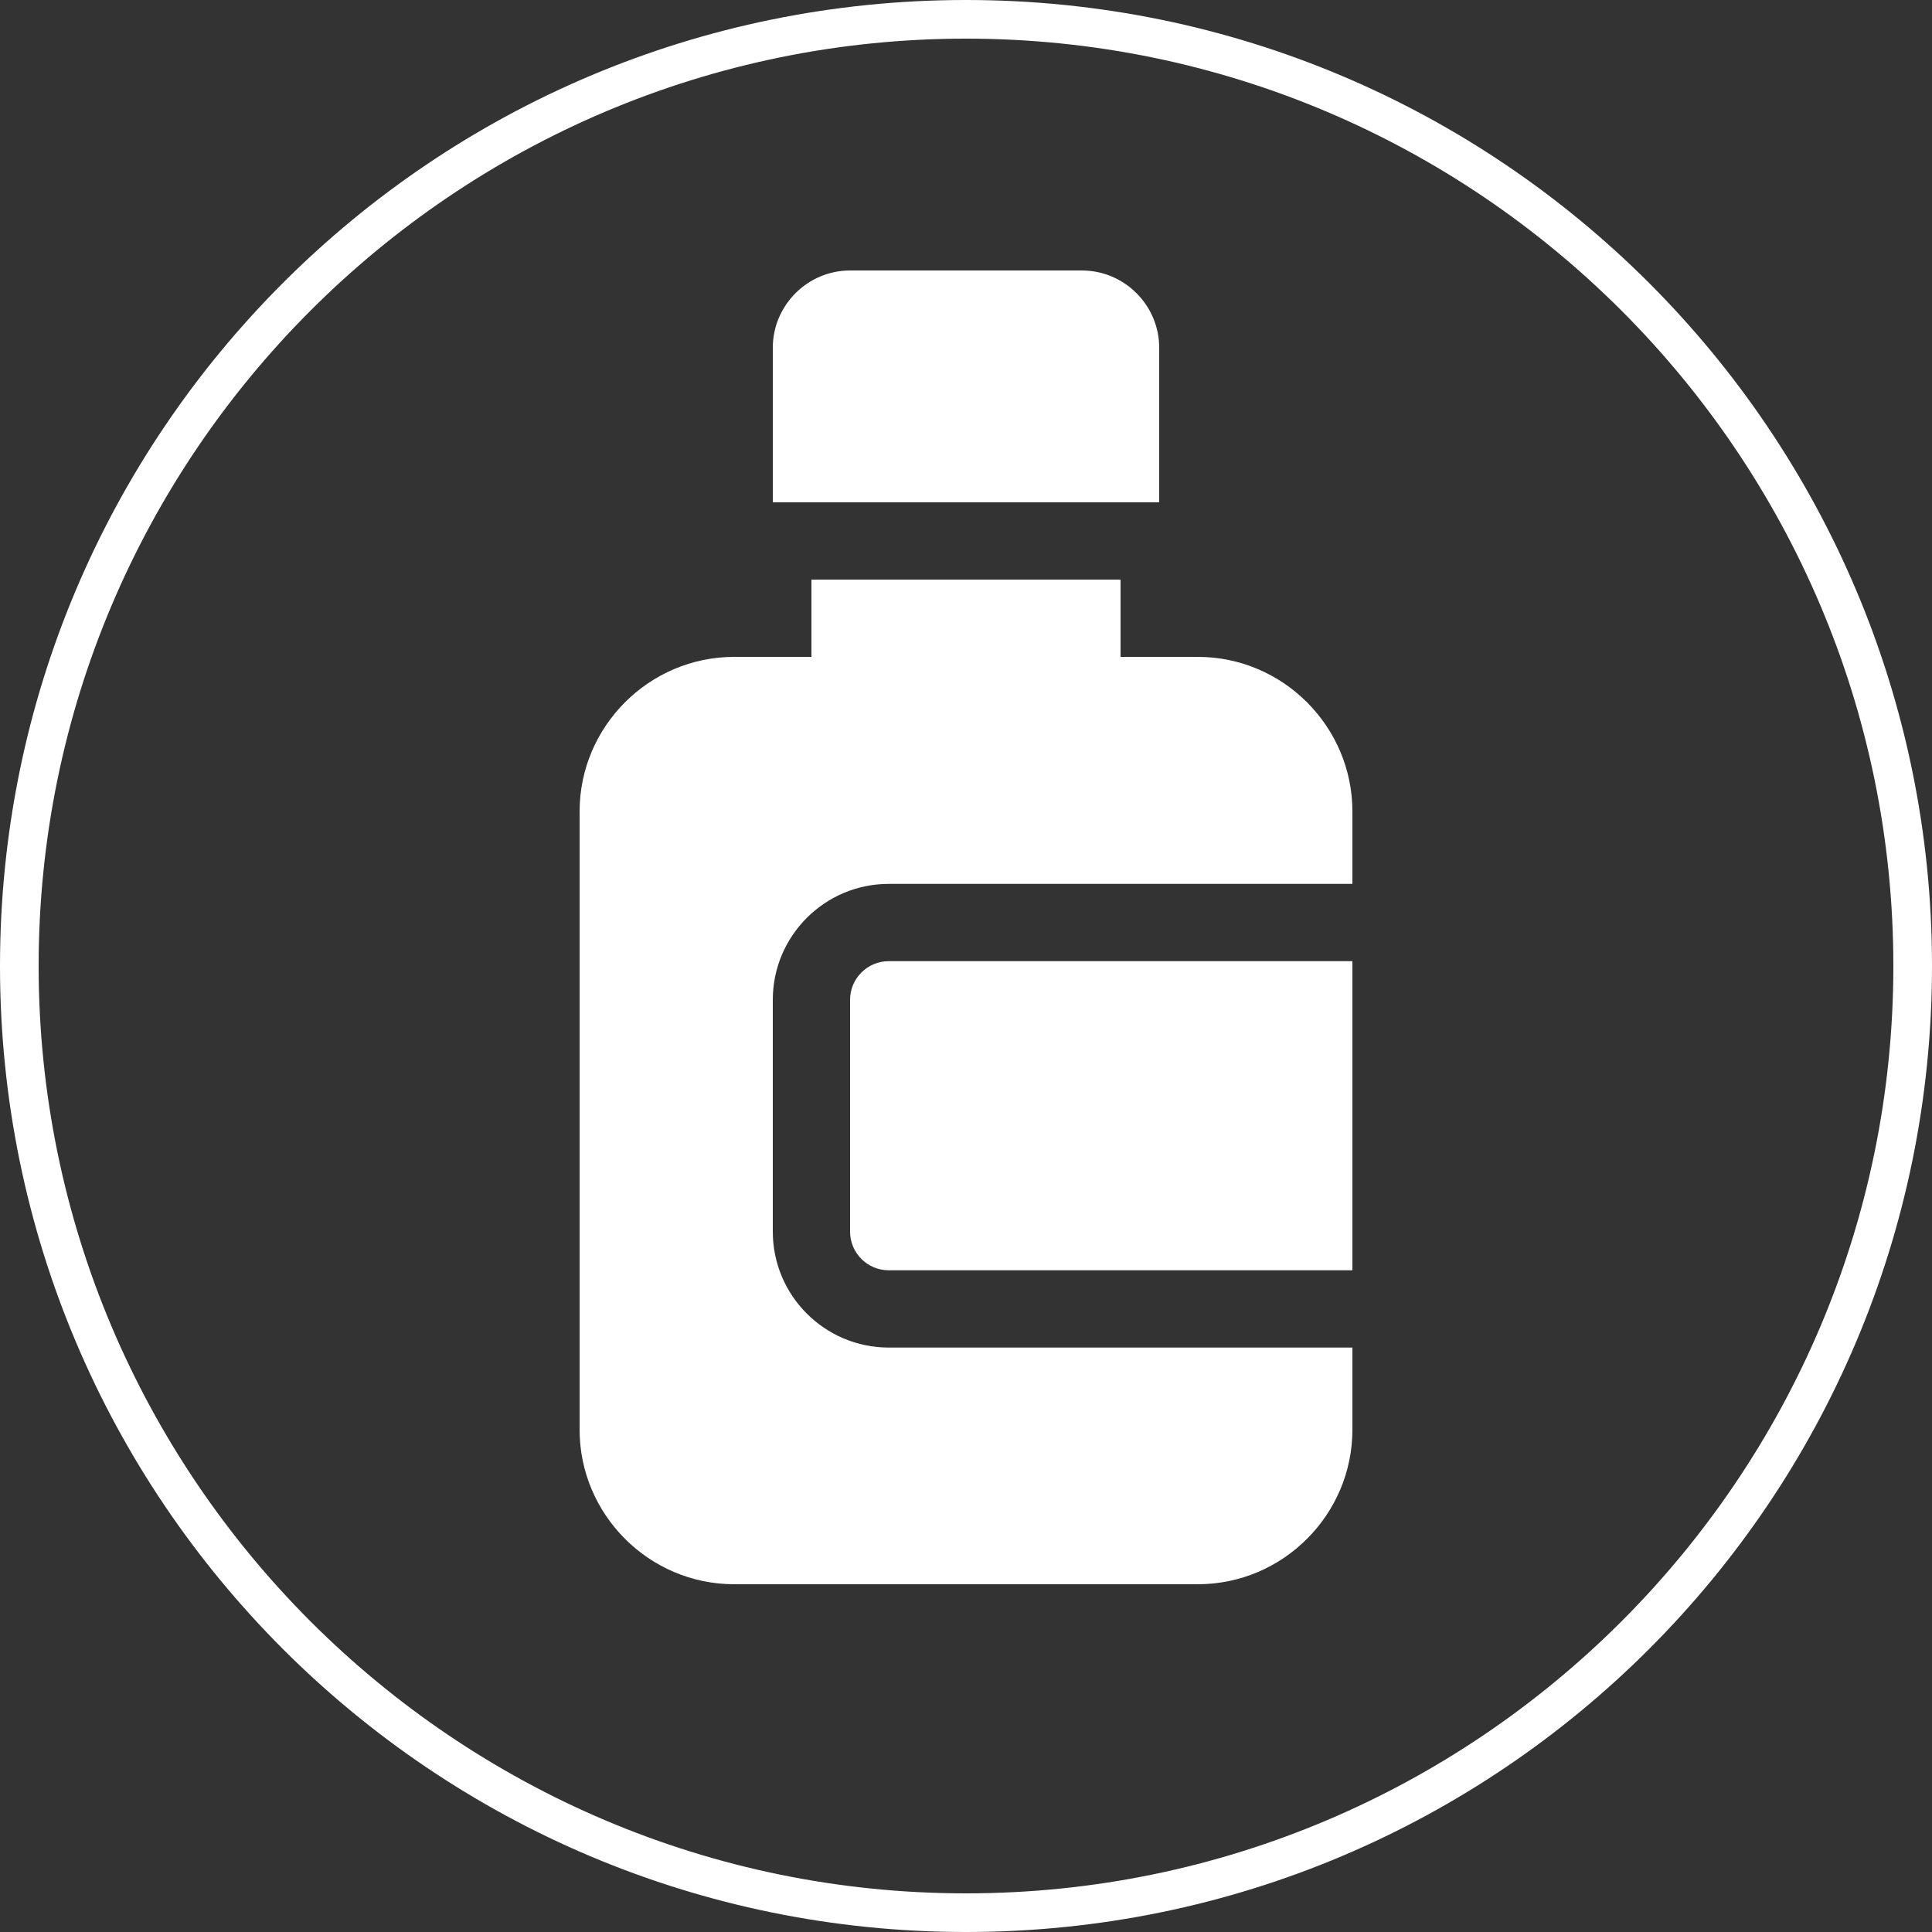 <?xml version="1.0" encoding="utf-8"?>
<!-- Generator: Adobe Illustrator 16.0.0, SVG Export Plug-In . SVG Version: 6.00 Build 0)  -->
<!DOCTYPE svg PUBLIC "-//W3C//DTD SVG 1.1//EN" "http://www.w3.org/Graphics/SVG/1.1/DTD/svg11.dtd">
<svg version="1.1" id="レイヤー_1" xmlns="http://www.w3.org/2000/svg" xmlns:xlink="http://www.w3.org/1999/xlink" x="0px"
	 y="0px" width="100px" height="100px" viewBox="0 0 100 100" enable-background="new 0 0 100 100" xml:space="preserve">
<rect x="0" y="0" width="100" height="100" fill="#333333" stroke="none"/>
<g>
	<path fill="#FFFFFF" d="M50,2c26.467,0,48,21.533,48,48c0,26.467-21.533,48-48,48C23.533,98,2,76.467,2,50C2,23.533,23.533,2,50,2
		 M50,0C22.386,0,0,22.386,0,50s22.386,50,50,50s50-22.386,50-50S77.614,0,50,0L50,0z"/>
	<g>
		<path fill="#FFFFFF" d="M60,18c0-2.2-1.8-4-4-4H44c-2.2,0-4,1.8-4,4v8h20V18z"/>
		<path fill="#FFFFFF" d="M44,51.75v12c0,1.103,0.897,2,2,2h24v-16H46C44.897,49.75,44,50.647,44,51.75z"/>
		<path fill="#FFFFFF" d="M62,34h-4v-4H42v4h-4c-4.4,0-8,3.6-8,8v32c0,4.4,3.6,8,8,8h24c4.4,0,8-3.6,8-8v-4.25H46
			c-3.309,0-6-2.691-6-6v-12c0-3.309,2.691-6,6-6h24V42C70,37.6,66.4,34,62,34z"/>
	</g>
</g>
</svg>
